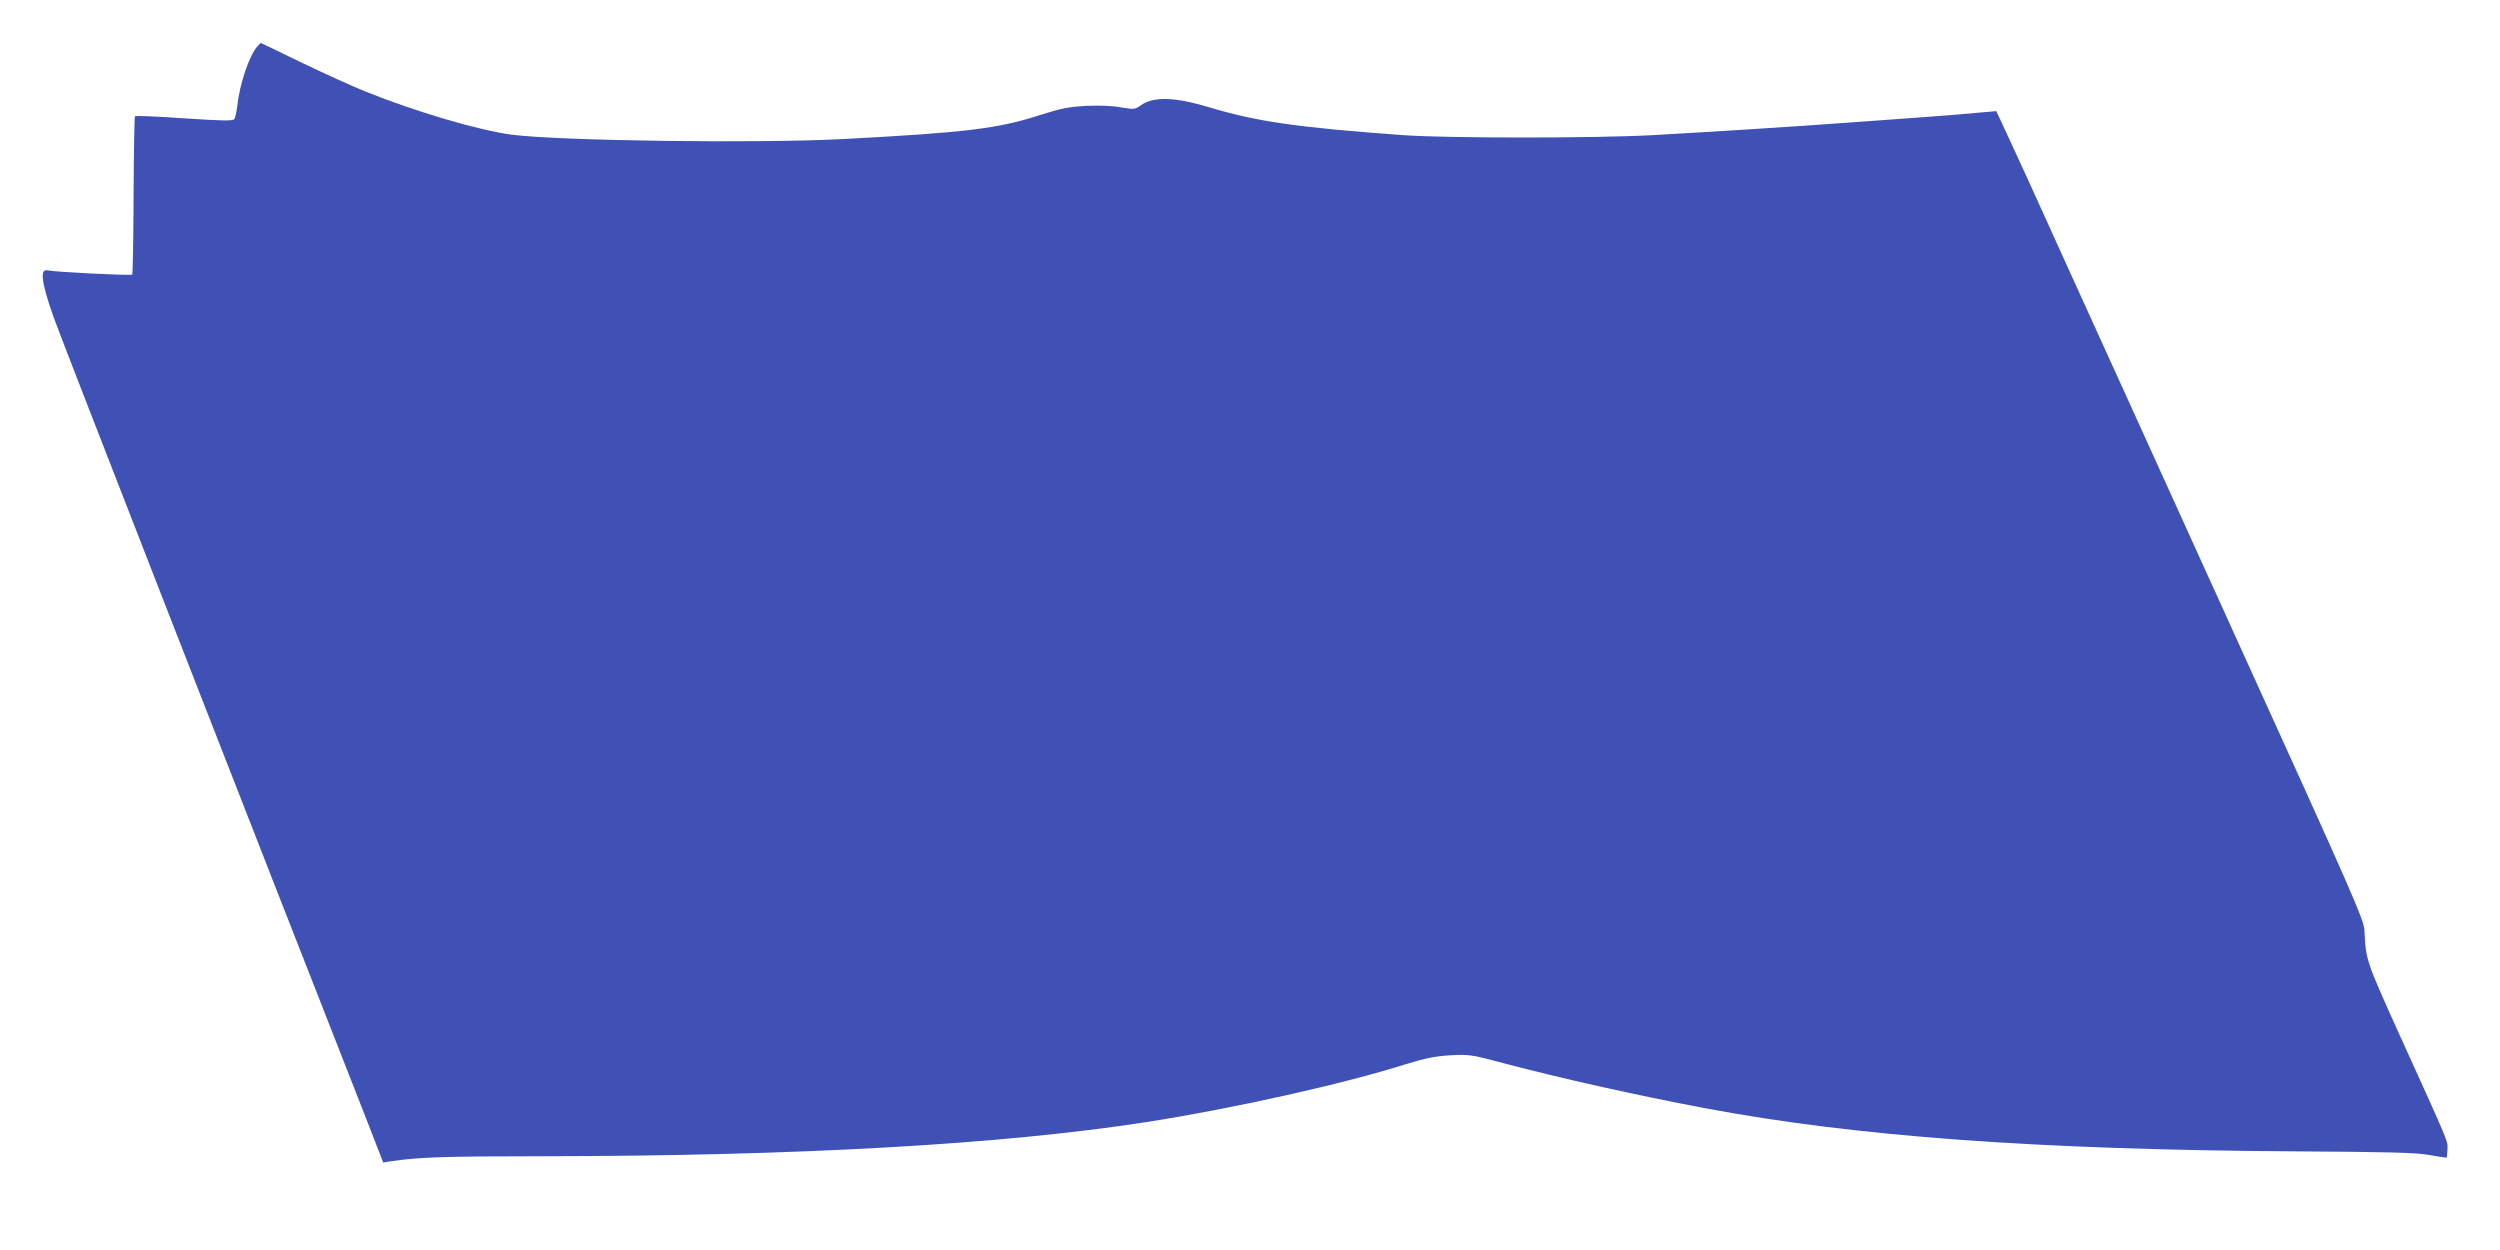 <?xml version="1.0" standalone="no"?>
<!DOCTYPE svg PUBLIC "-//W3C//DTD SVG 20010904//EN"
 "http://www.w3.org/TR/2001/REC-SVG-20010904/DTD/svg10.dtd">
<svg version="1.0" xmlns="http://www.w3.org/2000/svg"
 width="1280pt" height="640pt" viewBox="0 0 1280 640"
 preserveAspectRatio="xMidYMid meet">
<g transform="translate(0,640) scale(0.1,-0.1)"
fill="#3f51b5" stroke="none">
<path d="M1318 6163 c-42 -48 -90 -189 -103 -304 -4 -31 -10 -62 -15 -68 -6
-11 -57 -10 -255 3 -136 10 -250 14 -254 11 -3 -4 -6 -186 -7 -406 -1 -220 -4
-402 -7 -405 -6 -6 -396 13 -435 22 -39 8 -29 -66 32 -239 42 -118 1037 -2669
1603 -4110 l85 -219 44 7 c137 20 271 25 759 25 1315 1 2364 60 3105 175 443
69 1008 195 1330 297 97 30 148 40 225 45 96 5 107 4 275 -41 295 -78 685
-165 1030 -230 770 -145 1705 -213 3025 -221 485 -3 616 -6 685 -19 46 -8 85
-14 87 -13 1 2 3 20 4 42 2 44 12 20 -250 597 -167 370 -168 373 -175 523 -2
55 -52 168 -653 1490 -357 787 -756 1664 -886 1950 -129 286 -260 573 -291
638 l-55 118 -58 -5 c-32 -3 -114 -10 -183 -16 -116 -9 -177 -13 -547 -40
-303 -22 -625 -42 -973 -62 -293 -16 -1048 -16 -1275 0 -539 39 -750 69 -995
143 -177 53 -285 56 -350 9 -29 -20 -34 -21 -99 -10 -41 8 -112 11 -177 8 -92
-5 -129 -12 -239 -47 -215 -70 -384 -90 -1010 -123 -438 -23 -1445 -9 -1692
22 -170 22 -495 118 -751 221 -70 28 -219 96 -331 150 -112 55 -205 99 -206
99 -1 0 -9 -8 -17 -17z"/>
</g>
</svg>

